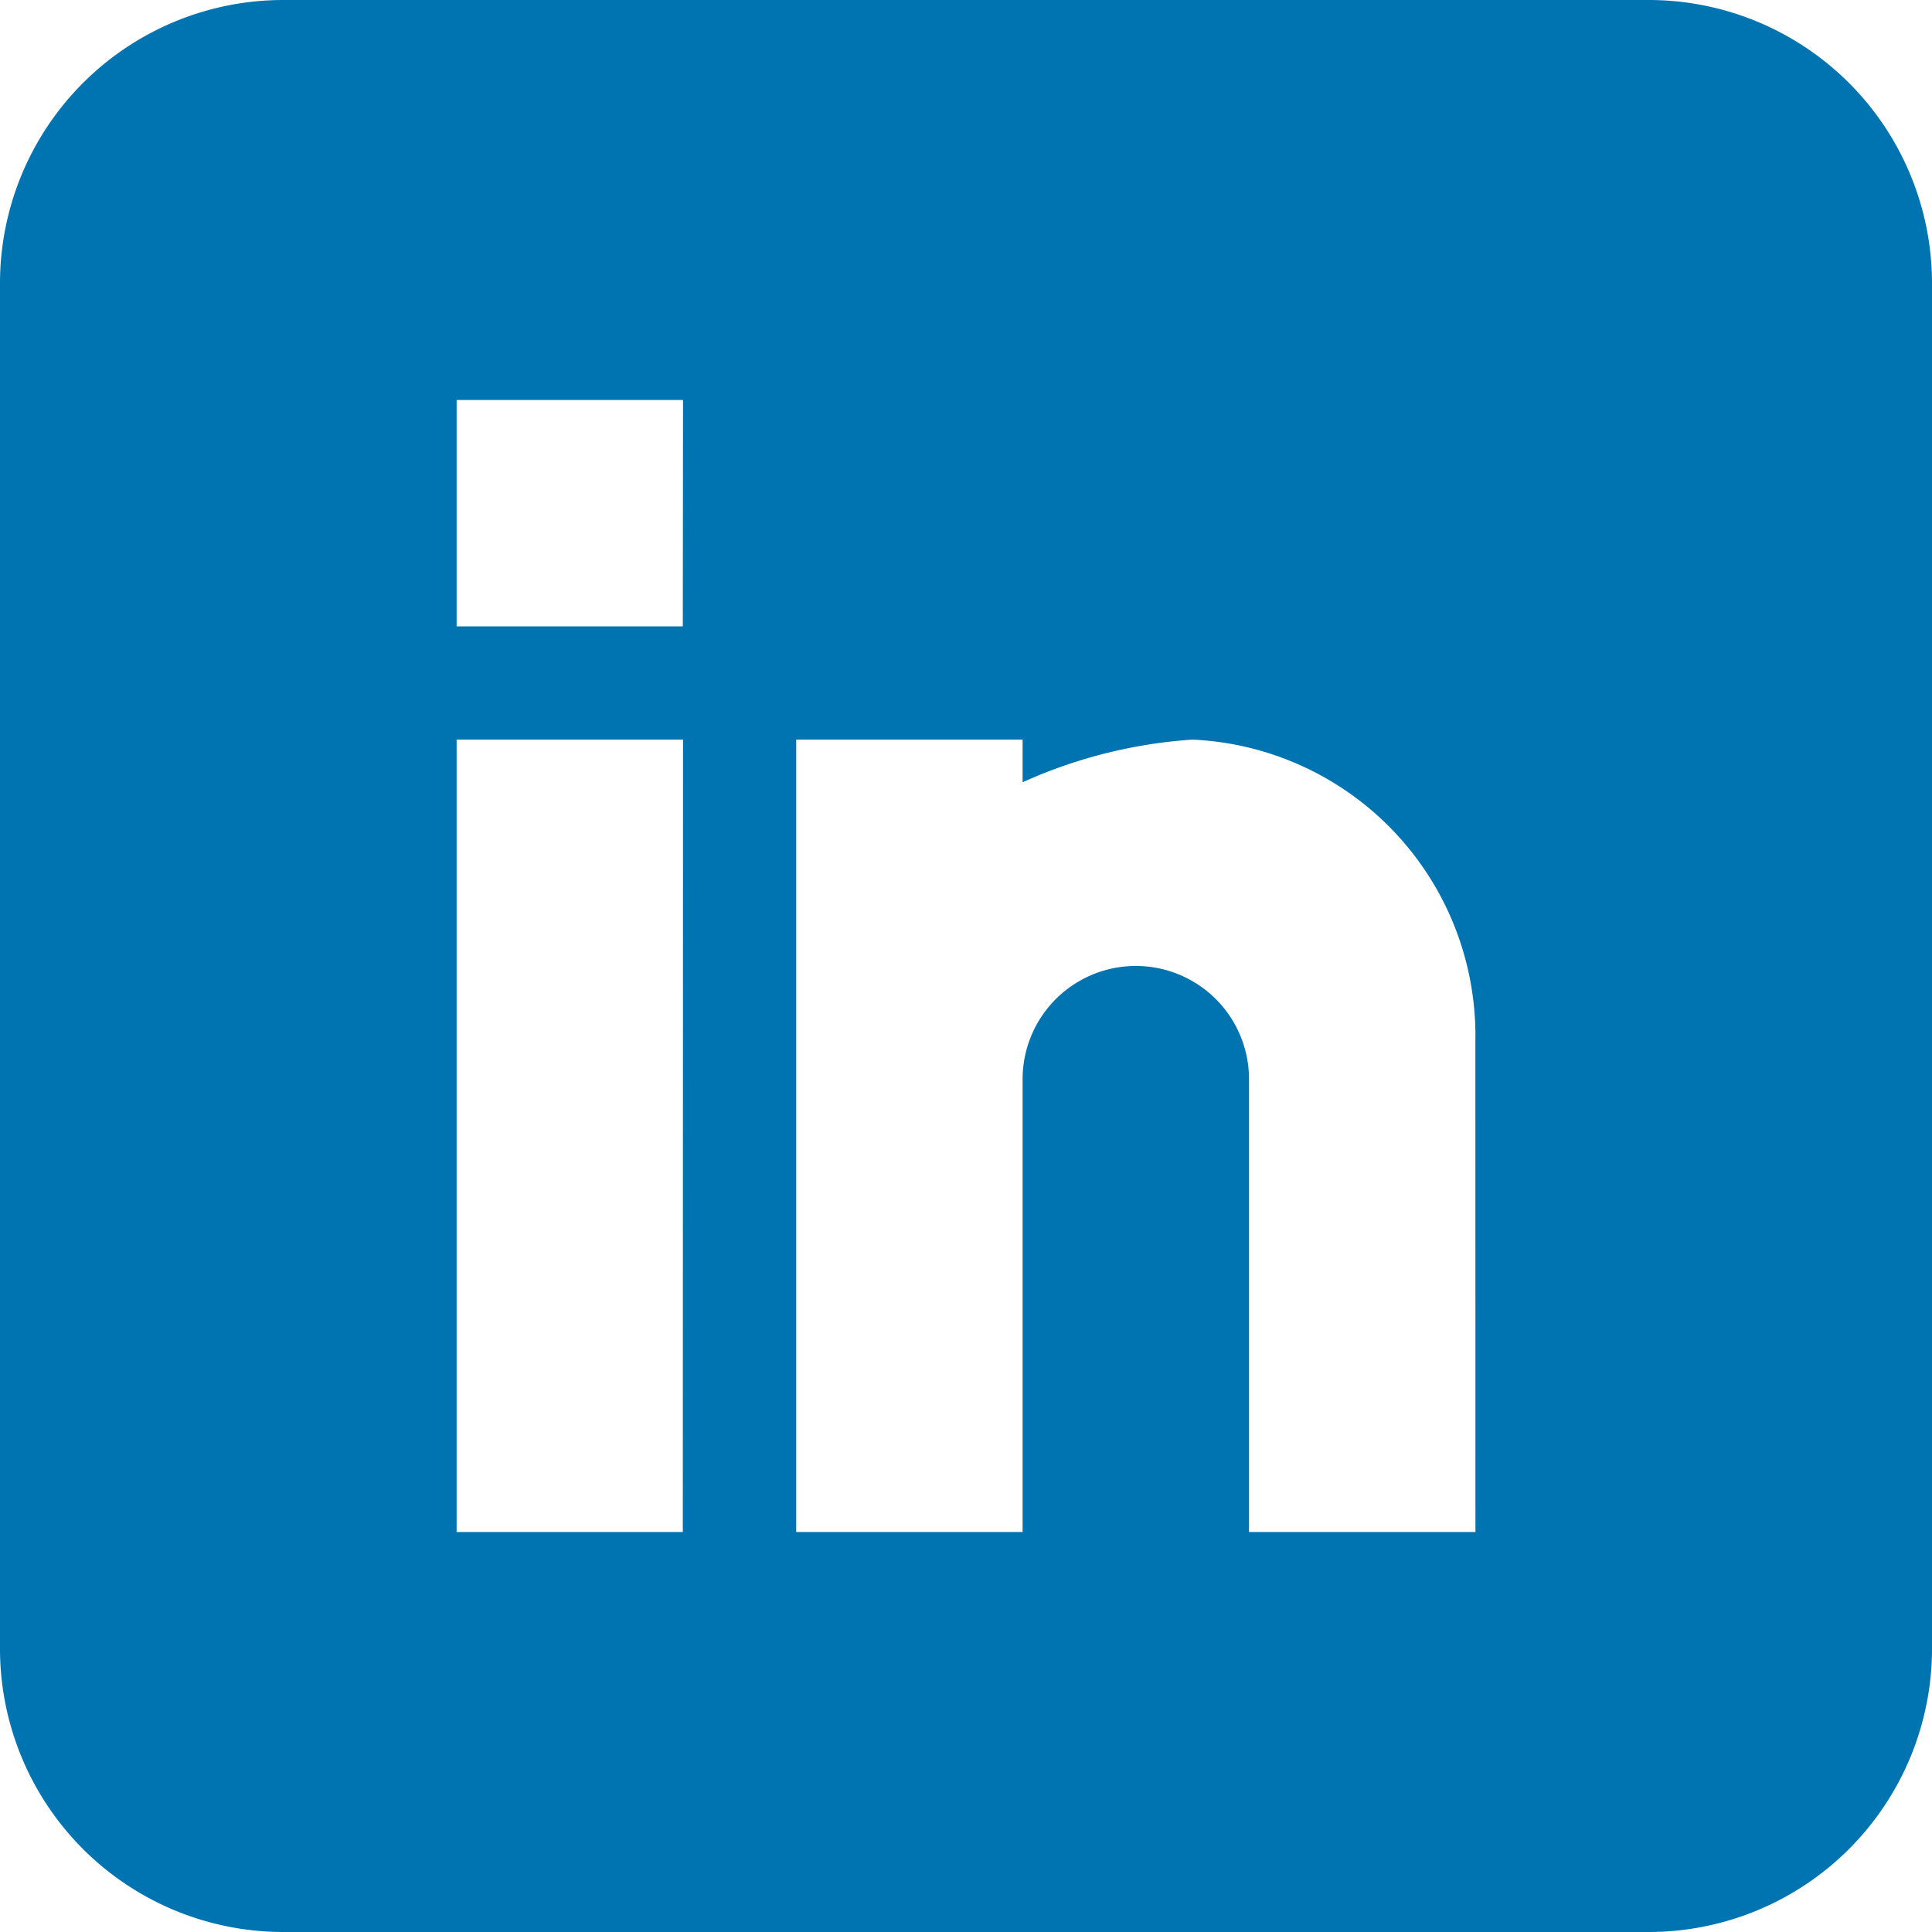 <svg xmlns="http://www.w3.org/2000/svg" width="33.193" height="33.193" viewBox="0 0 33.193 33.193">
  <path id="linkedin" d="M28.331,0H4.862A4.868,4.868,0,0,0,0,4.862V28.331a4.868,4.868,0,0,0,4.862,4.862H28.331a4.868,4.868,0,0,0,4.862-4.862V4.862A4.868,4.868,0,0,0,28.331,0Zm-16.6,26.321H7.845V12.707h3.89Zm0-15.559H7.845V6.872h3.89ZM25.349,26.321h-3.89v-7.78a1.945,1.945,0,1,0-3.89,0v7.78h-3.89V12.707h3.89v.733a8.432,8.432,0,0,1,2.917-.733,5.091,5.091,0,0,1,4.862,5.166Zm0,0" fill="#0073b1"/>
</svg>
